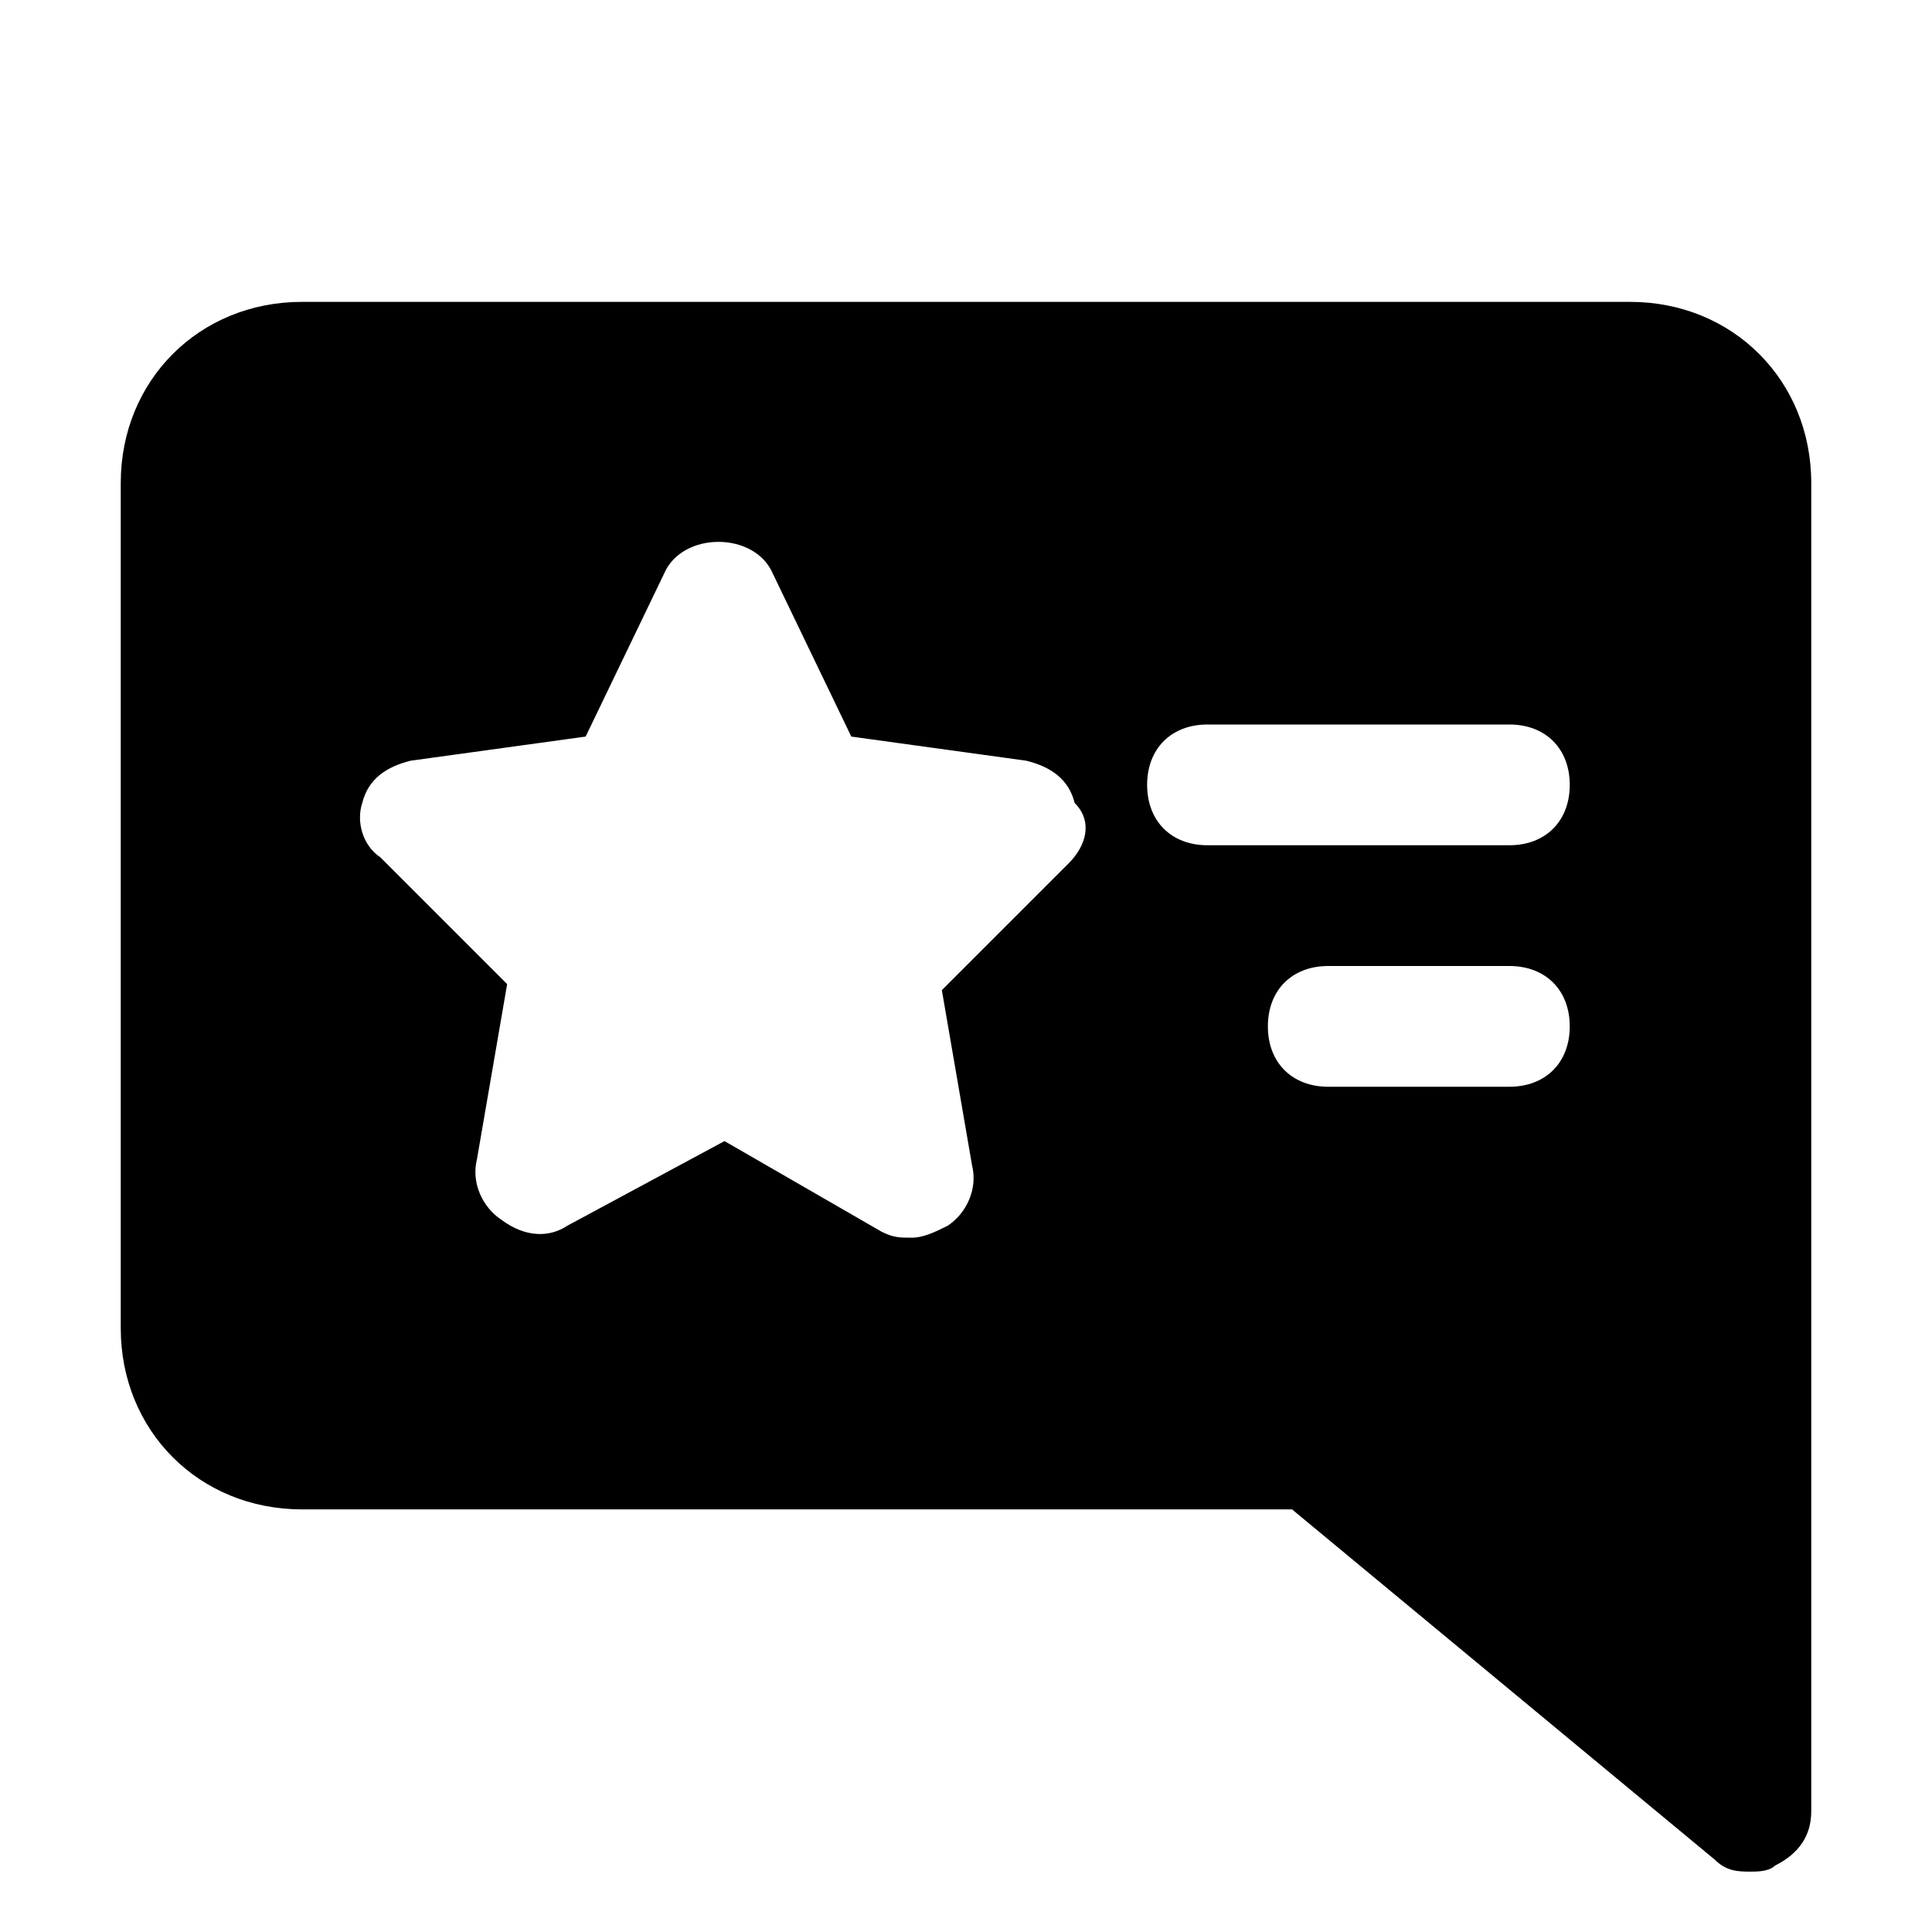 <?xml version="1.0" encoding="utf-8"?>
<svg fill="#000000" height="800px" width="800px" version="1.1" id="Icons" xmlns="http://www.w3.org/2000/svg" xmlns:xlink="http://www.w3.org/1999/xlink" 
	 viewBox="0 0 32 32" xml:space="preserve">
<path d="M27,5H5C3.3,5,2,6.3,2,8v14c0,1.7,1.3,3,3,3h16.4l7,5.8c0.2,0.2,0.4,0.2,0.6,0.2c0.1,0,0.3,0,0.4-0.1
	c0.4-0.2,0.6-0.5,0.6-0.9V8C30,6.3,28.7,5,27,5z M17.7,14.3l-2.1,2.1l0.5,2.9c0.1,0.4-0.1,0.8-0.4,1c-0.2,0.1-0.4,0.2-0.6,0.2
	c-0.2,0-0.3,0-0.5-0.1L12,18.9l-2.6,1.4c-0.3,0.2-0.7,0.2-1.1-0.1c-0.3-0.2-0.5-0.6-0.4-1l0.5-2.9l-2.1-2.1C6,14,5.9,13.6,6,13.3
	c0.1-0.4,0.4-0.6,0.8-0.7l2.9-0.4l1.3-2.7c0.3-0.7,1.5-0.7,1.8,0l1.3,2.7l2.9,0.4c0.4,0.1,0.7,0.3,0.8,0.7
	C18.1,13.6,18,14,17.7,14.3z M25,18h-3c-0.6,0-1-0.4-1-1s0.4-1,1-1h3c0.6,0,1,0.4,1,1S25.6,18,25,18z M25,14h-5c-0.6,0-1-0.4-1-1
	s0.4-1,1-1h5c0.6,0,1,0.4,1,1S25.6,14,25,14z"/>
</svg>